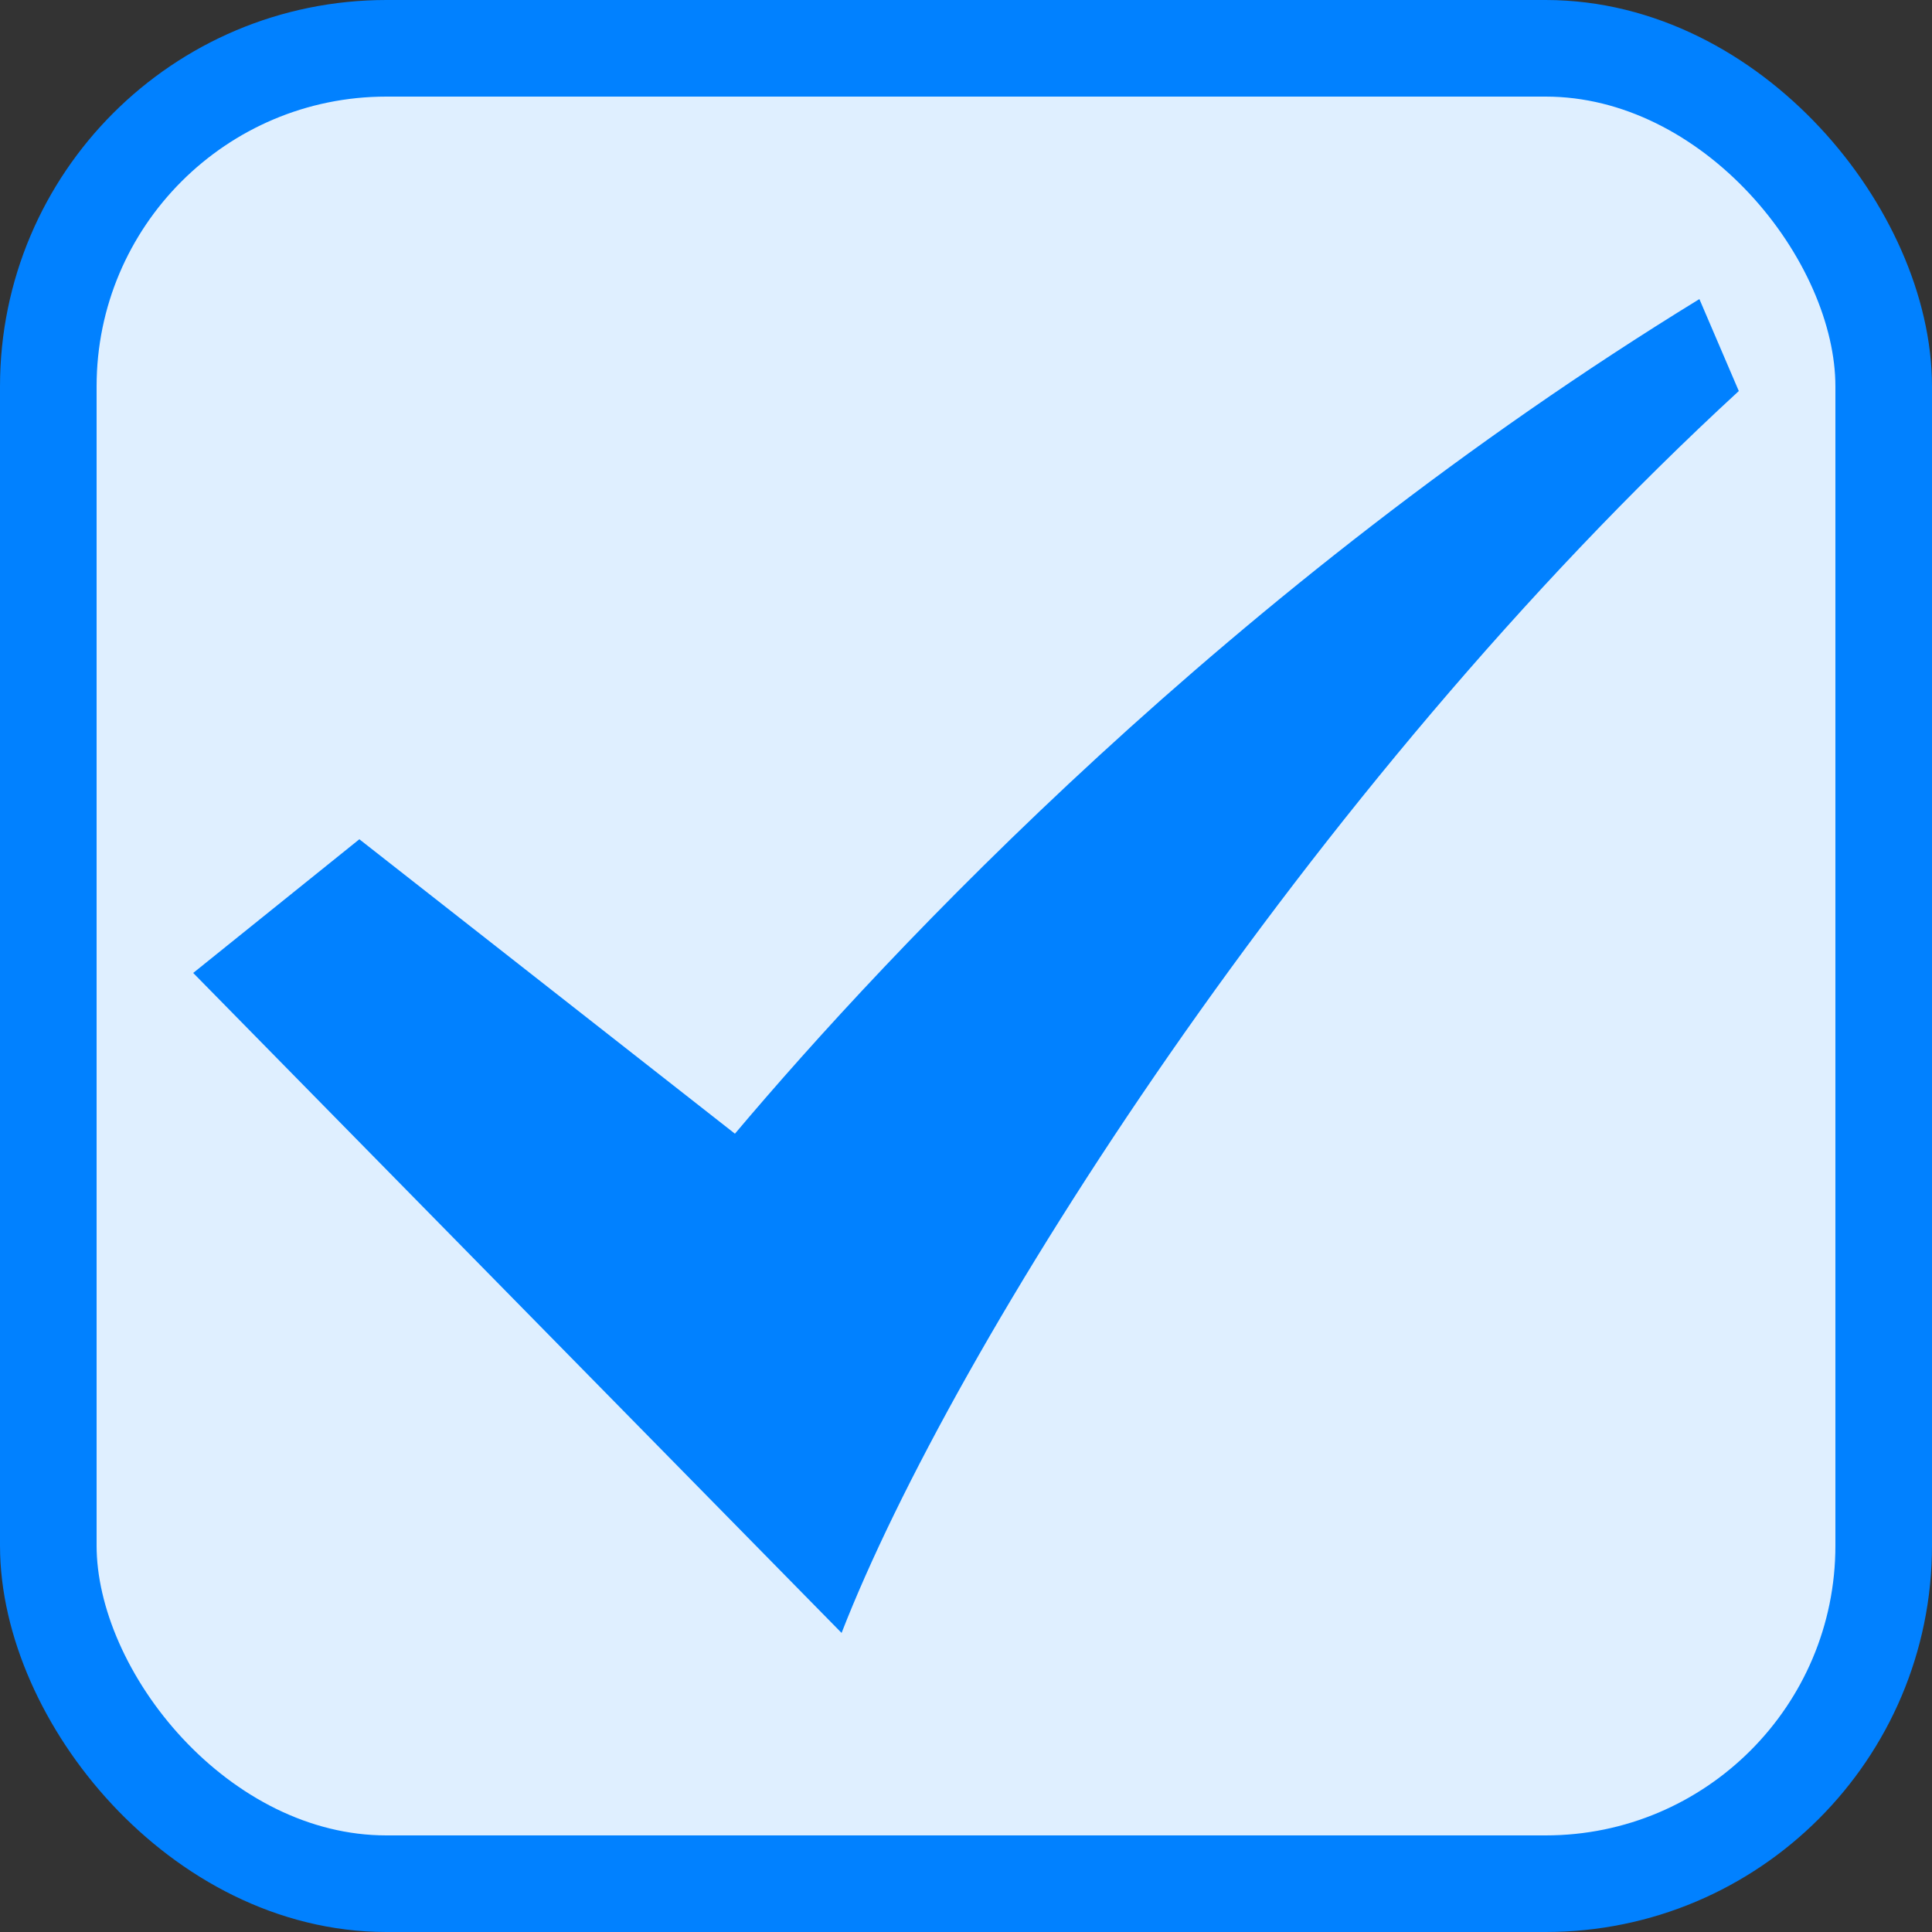<svg width="20" height="20" viewBox="0 0 20 20" fill="none" xmlns="http://www.w3.org/2000/svg">
<rect x="0" y="0" width="20" height="20" fill="#333333" stroke="none"/>
<rect x="0.5" y="0.5" width="19" height="19" rx="3.5" fill="#DFEFFF" stroke="#0181FF"/>
<path d="M17.592 3.096C12.728 6.08 9.2 9.848 7.608 11.736L3.72 8.688L2 10.072L8.712 16.904C9.864 13.944 13.528 8.16 18 4.048L17.592 3.096Z" fill="#0181FF"/>
</svg>

